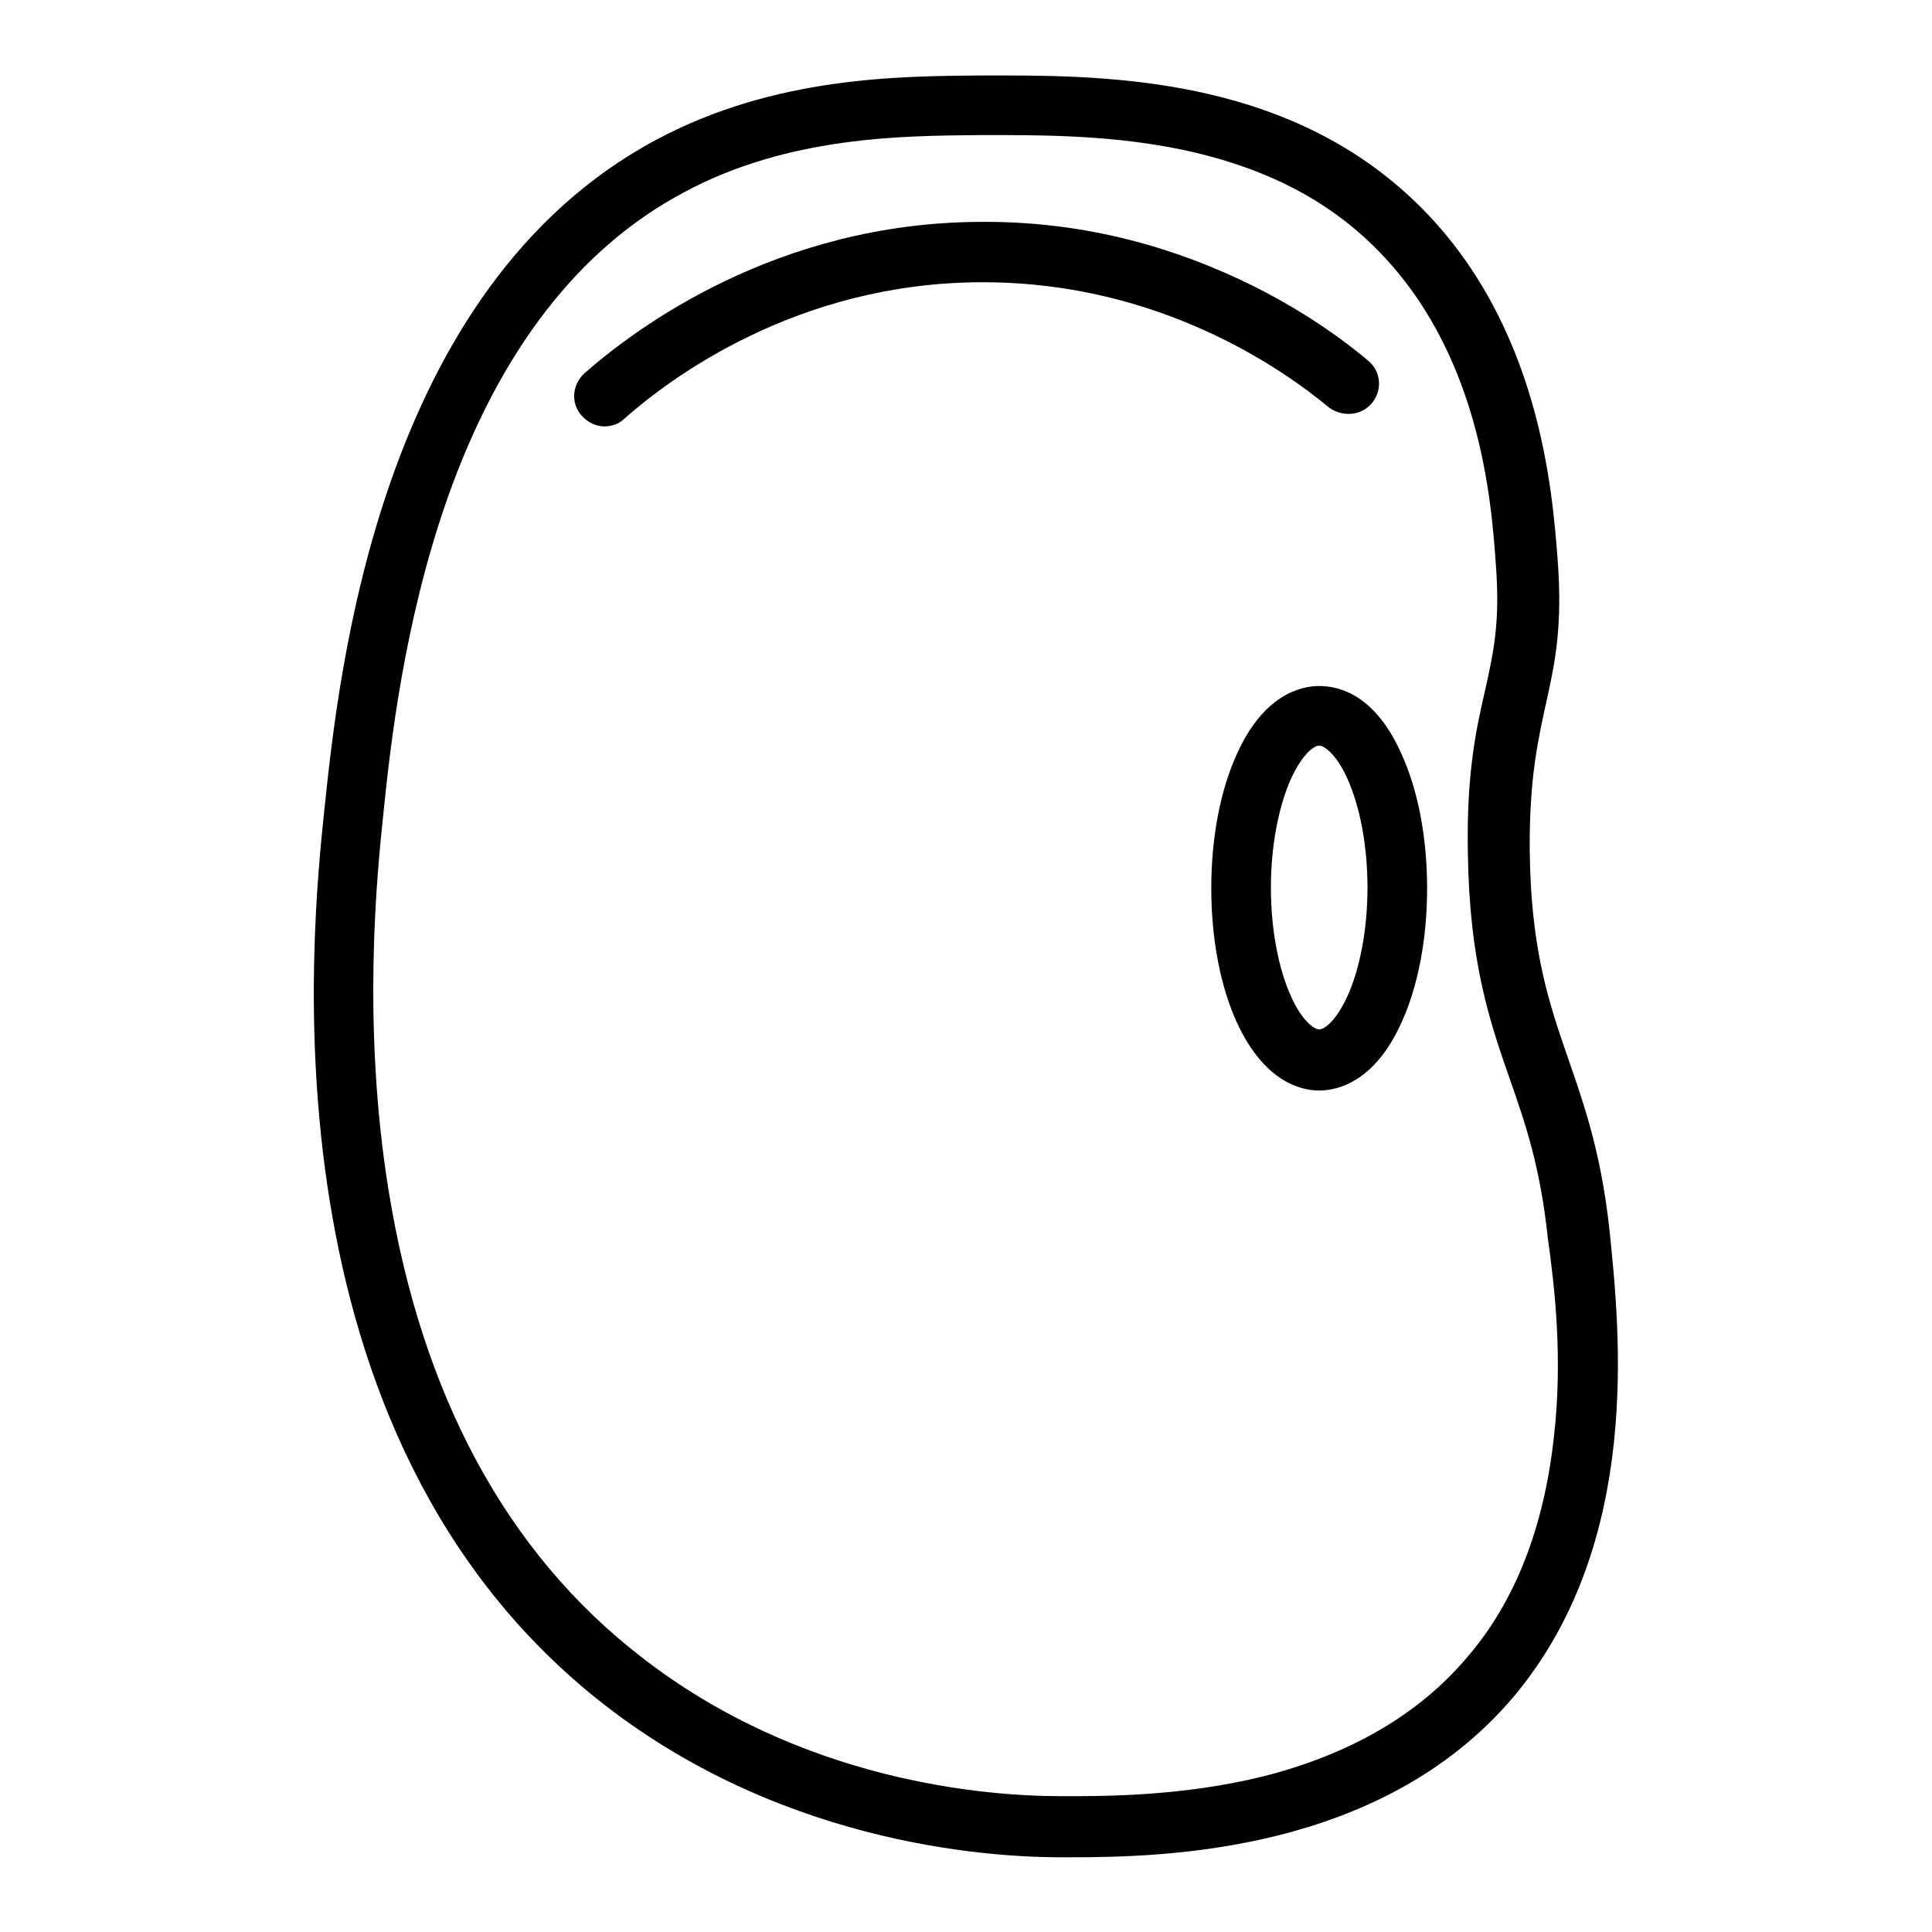 <?xml version="1.0" encoding="utf-8"?>
<!-- Svg Vector Icons : http://www.onlinewebfonts.com/icon -->
<!DOCTYPE svg PUBLIC "-//W3C//DTD SVG 1.1//EN" "http://www.w3.org/Graphics/SVG/1.1/DTD/svg11.dtd">
<svg version="1.1" xmlns="http://www.w3.org/2000/svg" xmlns:xlink="http://www.w3.org/1999/xlink" x="0px" y="0px" viewBox="0 0 256 256" enable-background="new 0 0 256 256" xml:space="preserve">
<g> <path fill="#000000" d="M213.3,163.3c-2.4-22.7-10.3-26.4-10.6-50.4c-0.2-19.6,5-21.3,3.7-38.7c-0.7-9-2.3-31.3-18.6-47.2 c-16.4-16-38.7-17-54.6-17H130c-10.7,0.1-27.3,0.1-43,8.5c-36.8,19.6-42.1,70.6-44,88.6c-1.7,16.2-8.8,83.1,37.1,118.8 c24.7,19.2,52.9,20.2,60.5,20.2h1.1c12.6,0,41.3-0.6,58.8-21.2C217.7,204.5,214.6,176.2,213.3,163.3z M205.9,190.4 c-1.3,11.9-5.1,21.8-11.5,29.2c-6.4,7.6-15.6,12.9-27.1,15.8c-10.6,2.6-20.8,2.6-25.7,2.6h-1.1c-9.6,0-34.2-1.8-55.6-18.5 c-17.8-13.8-29-34.6-33.4-61.7c-3.6-22.2-1.5-42.4-0.7-50c0.9-8.8,2.7-25.3,8.5-41.8c6.9-19.5,17.4-33.1,31.3-40.5 c13.9-7.5,29.2-7.5,39.2-7.6h3.2c8.1,0,16.7,0.3,25.3,2.3c9.7,2.3,17.5,6.3,23.7,12.4c14.1,13.8,15.6,33.6,16.2,42.1 c0.6,7.8-0.3,11.7-1.4,16.7c-1.2,5.2-2.5,11.1-2.3,21.6c0.2,14.5,2.9,22.4,5.6,30.1c2.1,6,4,11.6,5,21 C206,170.5,207.1,180,205.9,190.4z"/> <path fill="#000000" d="M181.8,53.4c1.4-1.7,1.2-4.2-0.5-5.6c-5-4.2-10.9-7.9-17.1-10.8c-10.9-5.1-22.4-7.7-34.3-7.6 c-27,0.1-45.7,14.1-52.5,20.1c-1.6,1.5-1.8,4-0.3,5.6c0.8,0.9,1.9,1.4,3,1.4c0.9,0,1.9-0.3,2.6-1c6.1-5.4,22.9-18,47.2-18.1h0.4 c23.4,0,39.8,11.6,45.8,16.6C177.9,55.3,180.4,55.1,181.8,53.4L181.8,53.4z M174.8,90.9c-2.5,0-7.4,1.2-10.9,9 c-2.2,4.8-3.4,11.1-3.4,17.8c0,6.7,1.2,13,3.4,17.8c3.6,7.8,8.4,9,10.9,9c2.5,0,7.4-1.2,10.9-9c2.2-4.8,3.4-11.1,3.4-17.8 c0-6.7-1.2-13-3.4-17.8C182.2,92,177.4,90.9,174.8,90.9z M178.5,132.1c-1.5,3.2-3,4.3-3.7,4.3c-0.7,0-2.3-1.2-3.7-4.3 c-1.7-3.7-2.7-9-2.7-14.5c0-5.5,1-10.7,2.7-14.5c1.5-3.2,3-4.3,3.7-4.3c0.7,0,2.3,1.2,3.7,4.3c1.7,3.7,2.7,9,2.7,14.5 C181.2,123.1,180.2,128.4,178.5,132.1z"/></g>
</svg>